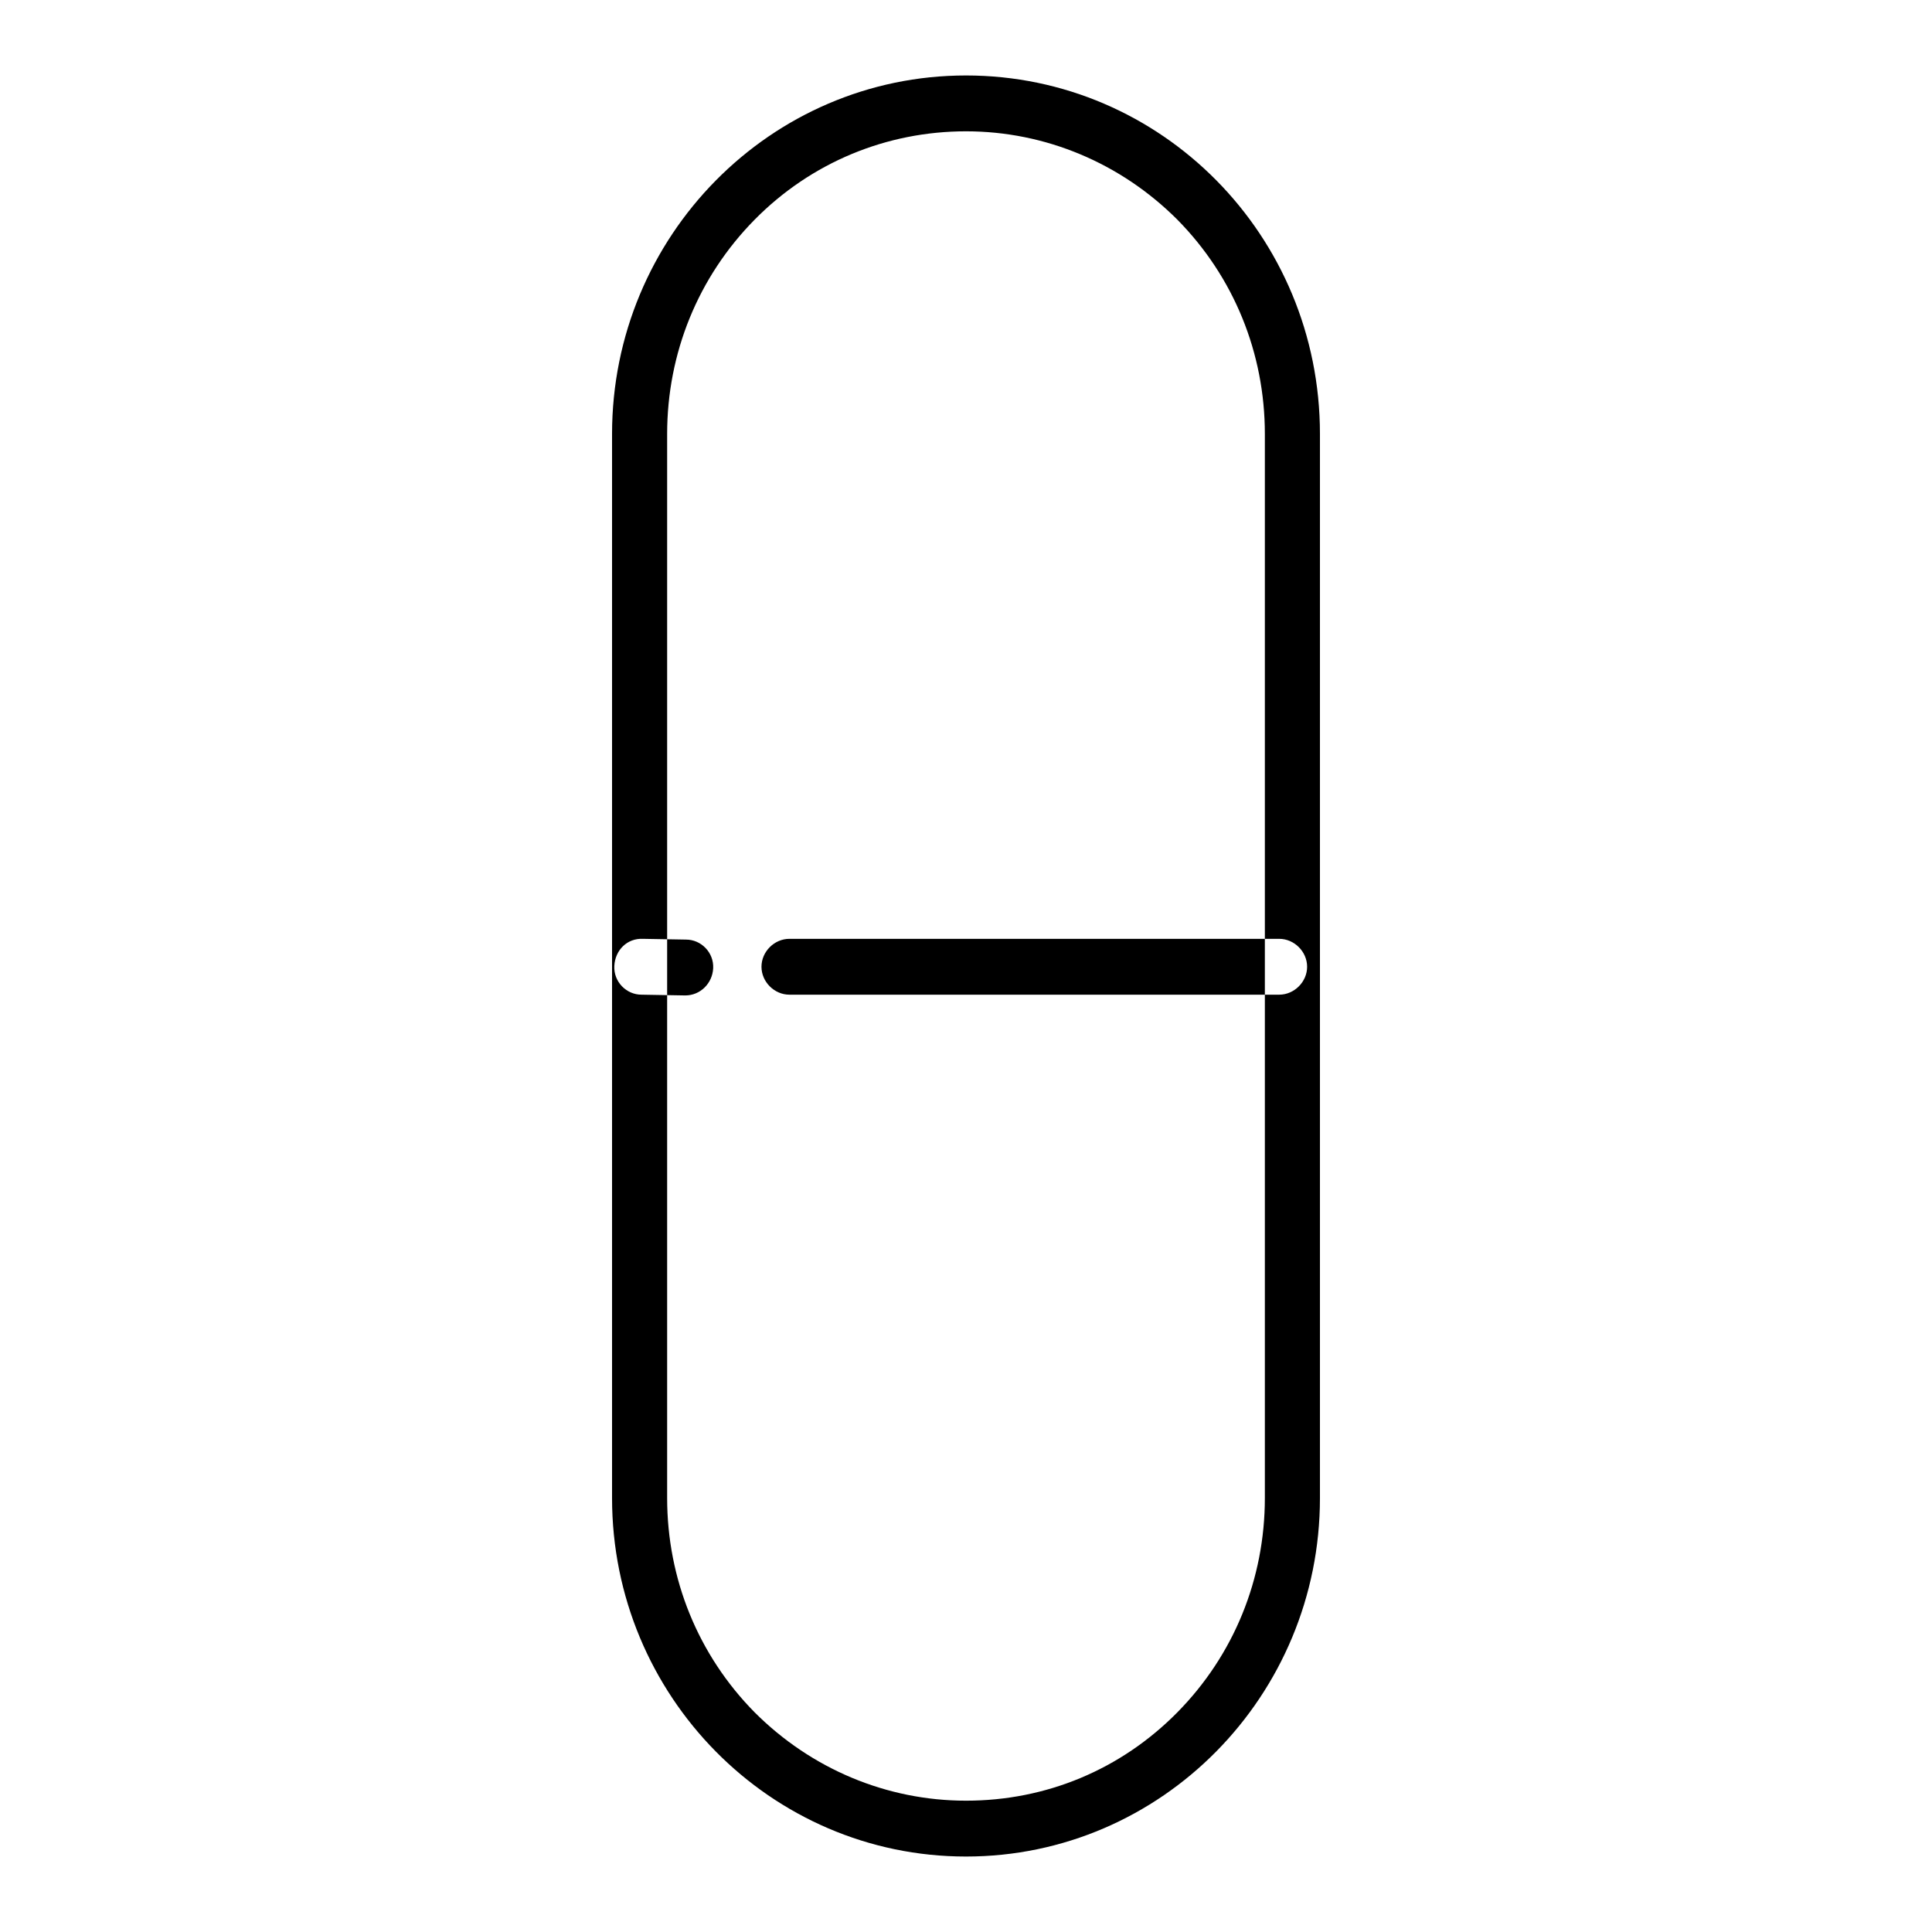 <?xml version="1.0" encoding="utf-8"?>
<!-- Svg Vector Icons : http://www.onlinewebfonts.com/icon -->
<!DOCTYPE svg PUBLIC "-//W3C//DTD SVG 1.1//EN" "http://www.w3.org/Graphics/SVG/1.1/DTD/svg11.dtd">
<svg version="1.1" xmlns="http://www.w3.org/2000/svg" xmlns:xlink="http://www.w3.org/1999/xlink" x="0px" y="0px" viewBox="0 0 256 256" enable-background="new 0 0 256 256" xml:space="preserve">
<g> <path fill="#000000" d="M128,17.4c10.5,0,20.5,4.2,28,11.7c7.5,7.6,11.6,17.7,11.6,28.4v141c0,10.7-4.1,20.8-11.6,28.4 c-7.5,7.6-17.4,11.7-28,11.7c-10.5,0-20.5-4.2-28-11.7c-7.5-7.6-11.6-17.7-11.6-28.4v-141c0-10.7,4.1-20.8,11.6-28.4 C107.5,21.5,117.5,17.4,128,17.4 M128,10c-25.9,0-46.9,21.3-46.9,47.5v141c0,26.2,21,47.5,46.9,47.5c25.9,0,46.9-21.3,46.9-47.5 v-141C174.9,31.2,153.9,10,128,10z M90.8,131.9L90.8,131.9l-5.8-0.1c-2,0-3.7-1.7-3.6-3.8s1.7-3.7,3.8-3.6l5.7,0.1 c2,0,3.7,1.7,3.6,3.8C94.4,130.3,92.8,131.9,90.8,131.9z M169.5,131.8h-64.9c-2,0-3.7-1.7-3.7-3.7c0-2,1.7-3.7,3.7-3.7h64.9 c2,0,3.7,1.7,3.7,3.7C173.2,130.1,171.5,131.8,169.5,131.8z"/></g>
</svg>
